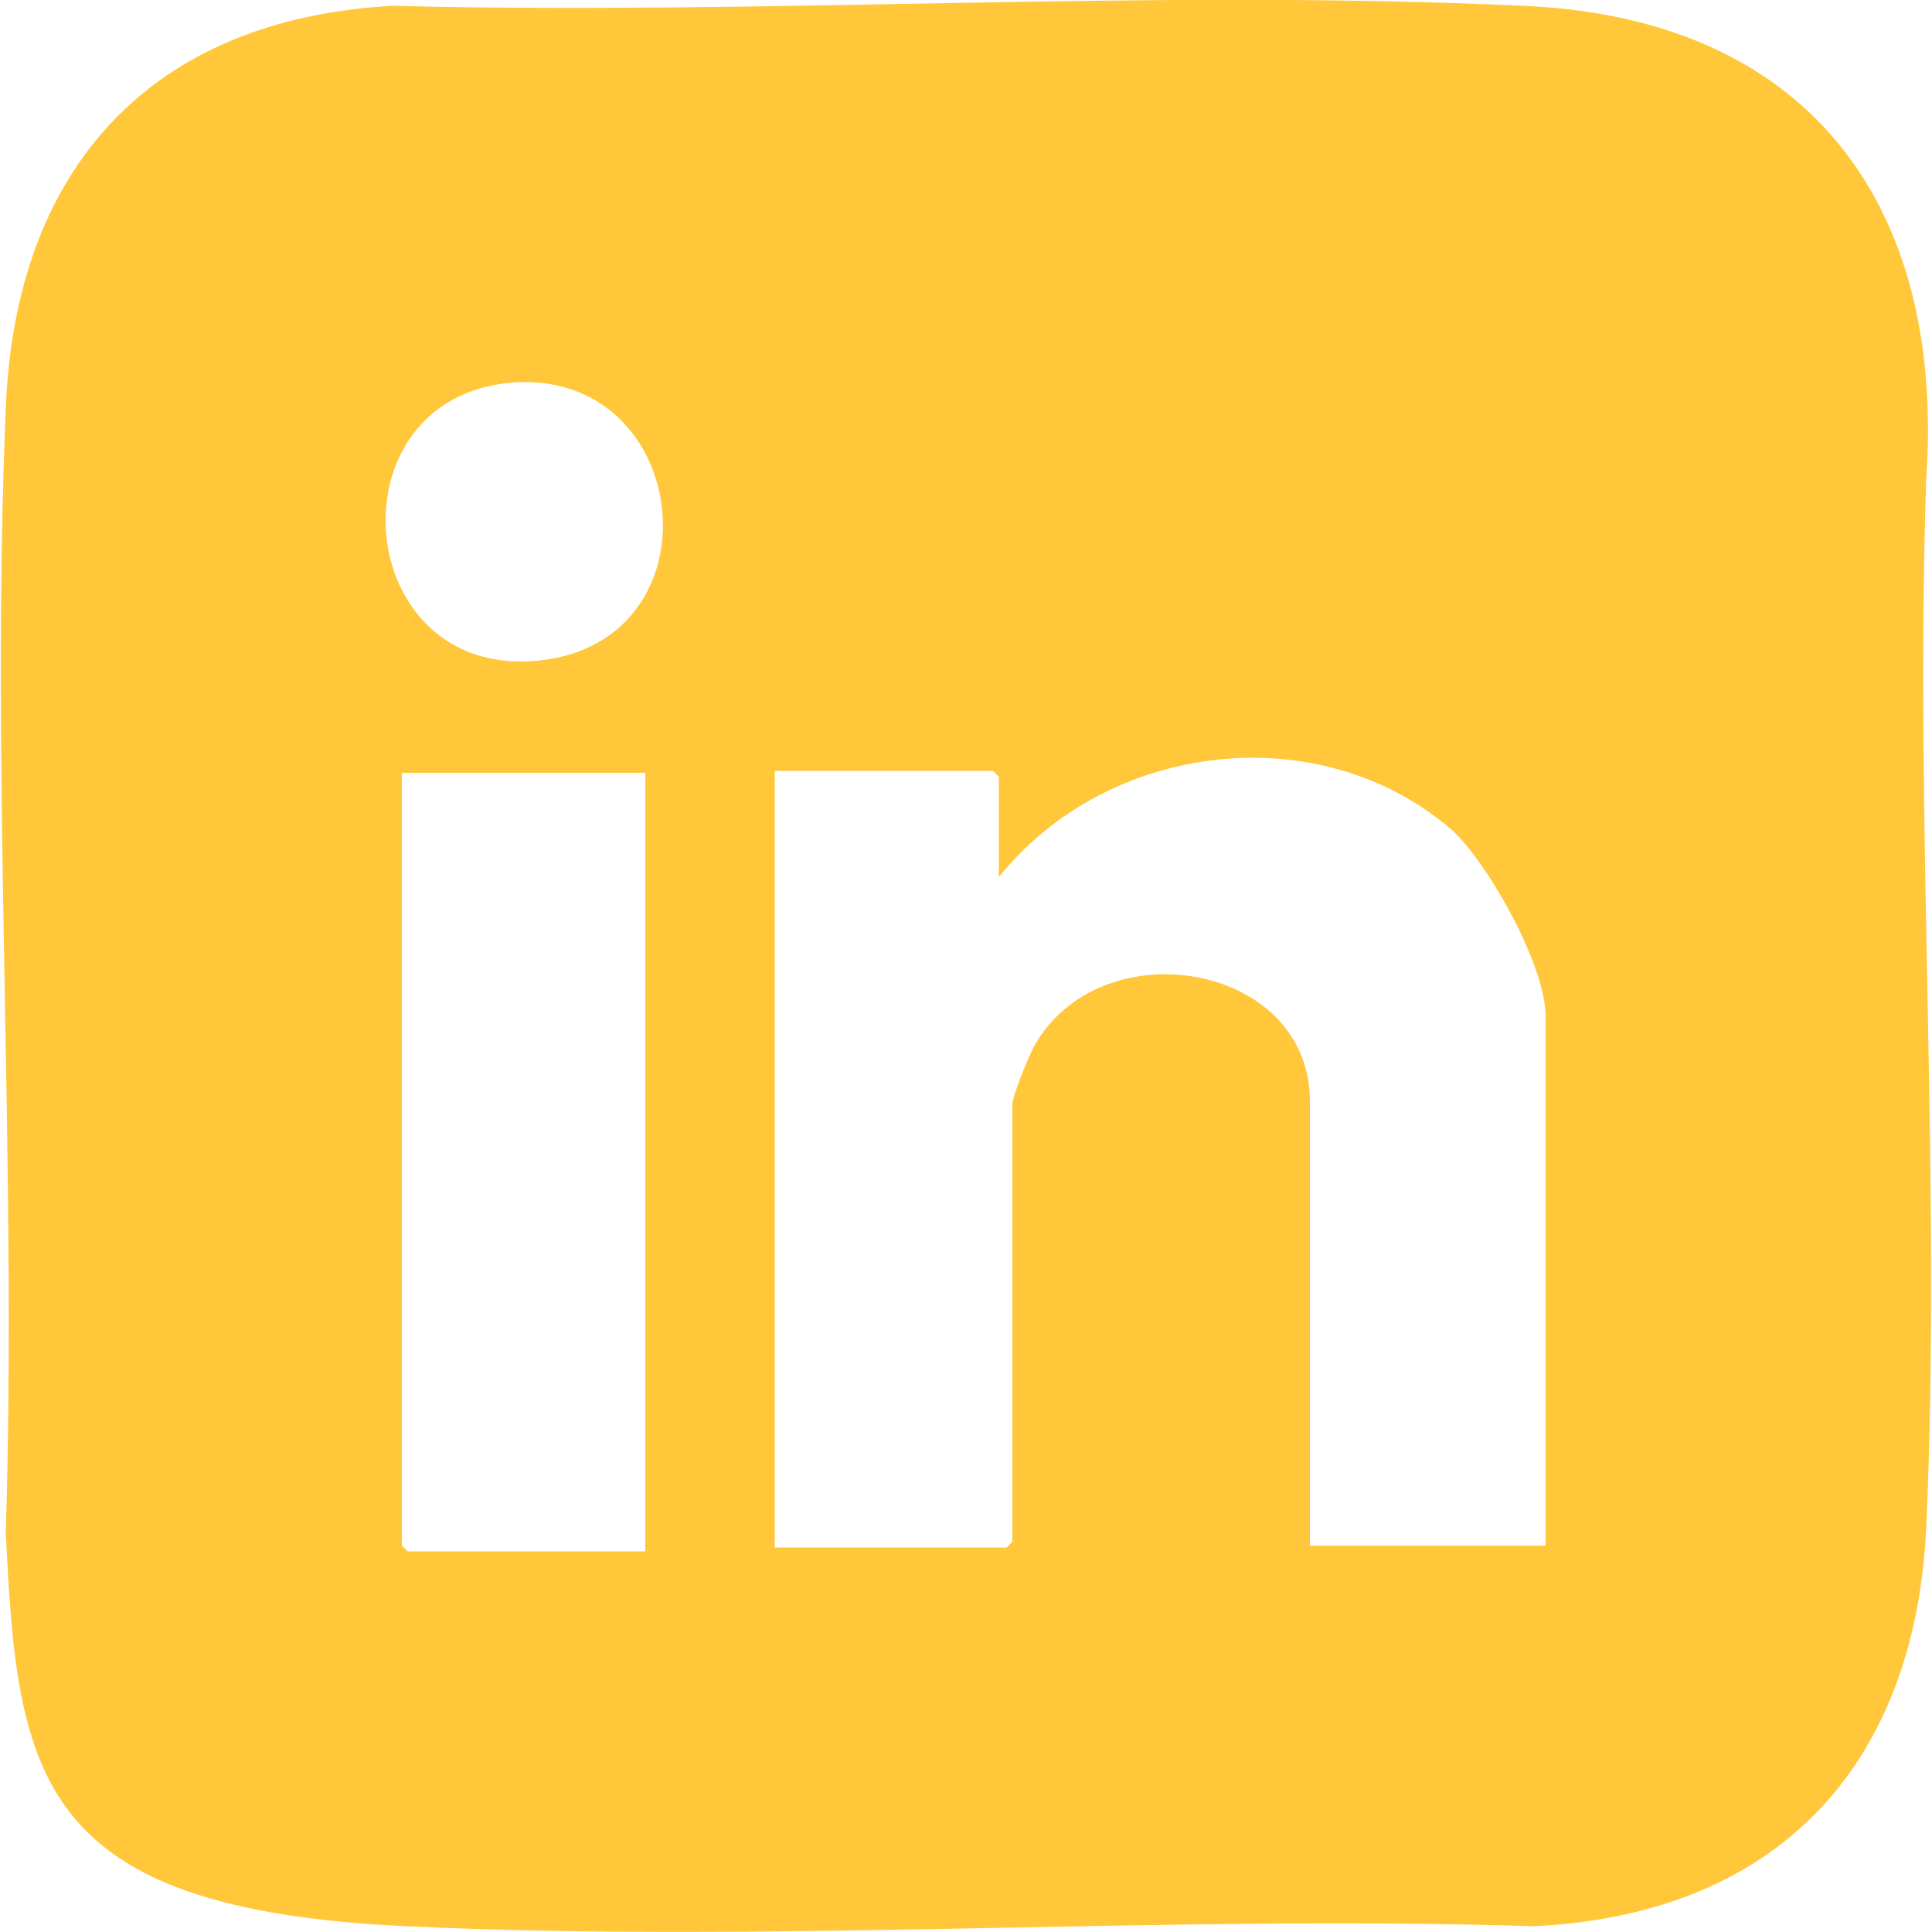<?xml version="1.0" encoding="UTF-8"?>
<svg id="Ebene_1" xmlns="http://www.w3.org/2000/svg" version="1.1" viewBox="0 0 100 100">
  <!-- Generator: Adobe Illustrator 29.7.1, SVG Export Plug-In . SVG Version: 2.1.1 Build 8)  -->
  <g id="KGnp2n.tif">
    <path d="M20.3.3c19.4.5,39.2-.9,58.5,0,14.7.6,21.9,10.2,20.9,24.5-.6,17.9.8,36.5,0,54.3-.6,12.4-7.8,20-20.3,20.6-19.3-.6-39.2.9-58.4,0S.9,91.9.3,79.3c.6-19.3-.8-39,0-58.2C.8,8.7,7.8,1,20.3.3ZM26.5,19.8c-9.5.8-8.3,15.3,1.3,14.4s8.1-15.1-1.3-14.4ZM80,80.2v-27.6c0-2.6-2.9-7.8-4.8-9.6-6.9-6-17.9-4.6-23.5,2.4v-5.2l-.3-.3h-11.3v40.2h12l.3-.3v-22.6c0-.5.8-2.4,1.1-3,3.4-6.2,14.3-4.4,14.3,2.8v23h12.2ZM33.4,40h-12.6v40l.3.3h12.3v-40.2Z" fill="#ffc739"/>
  </g>
</svg>
